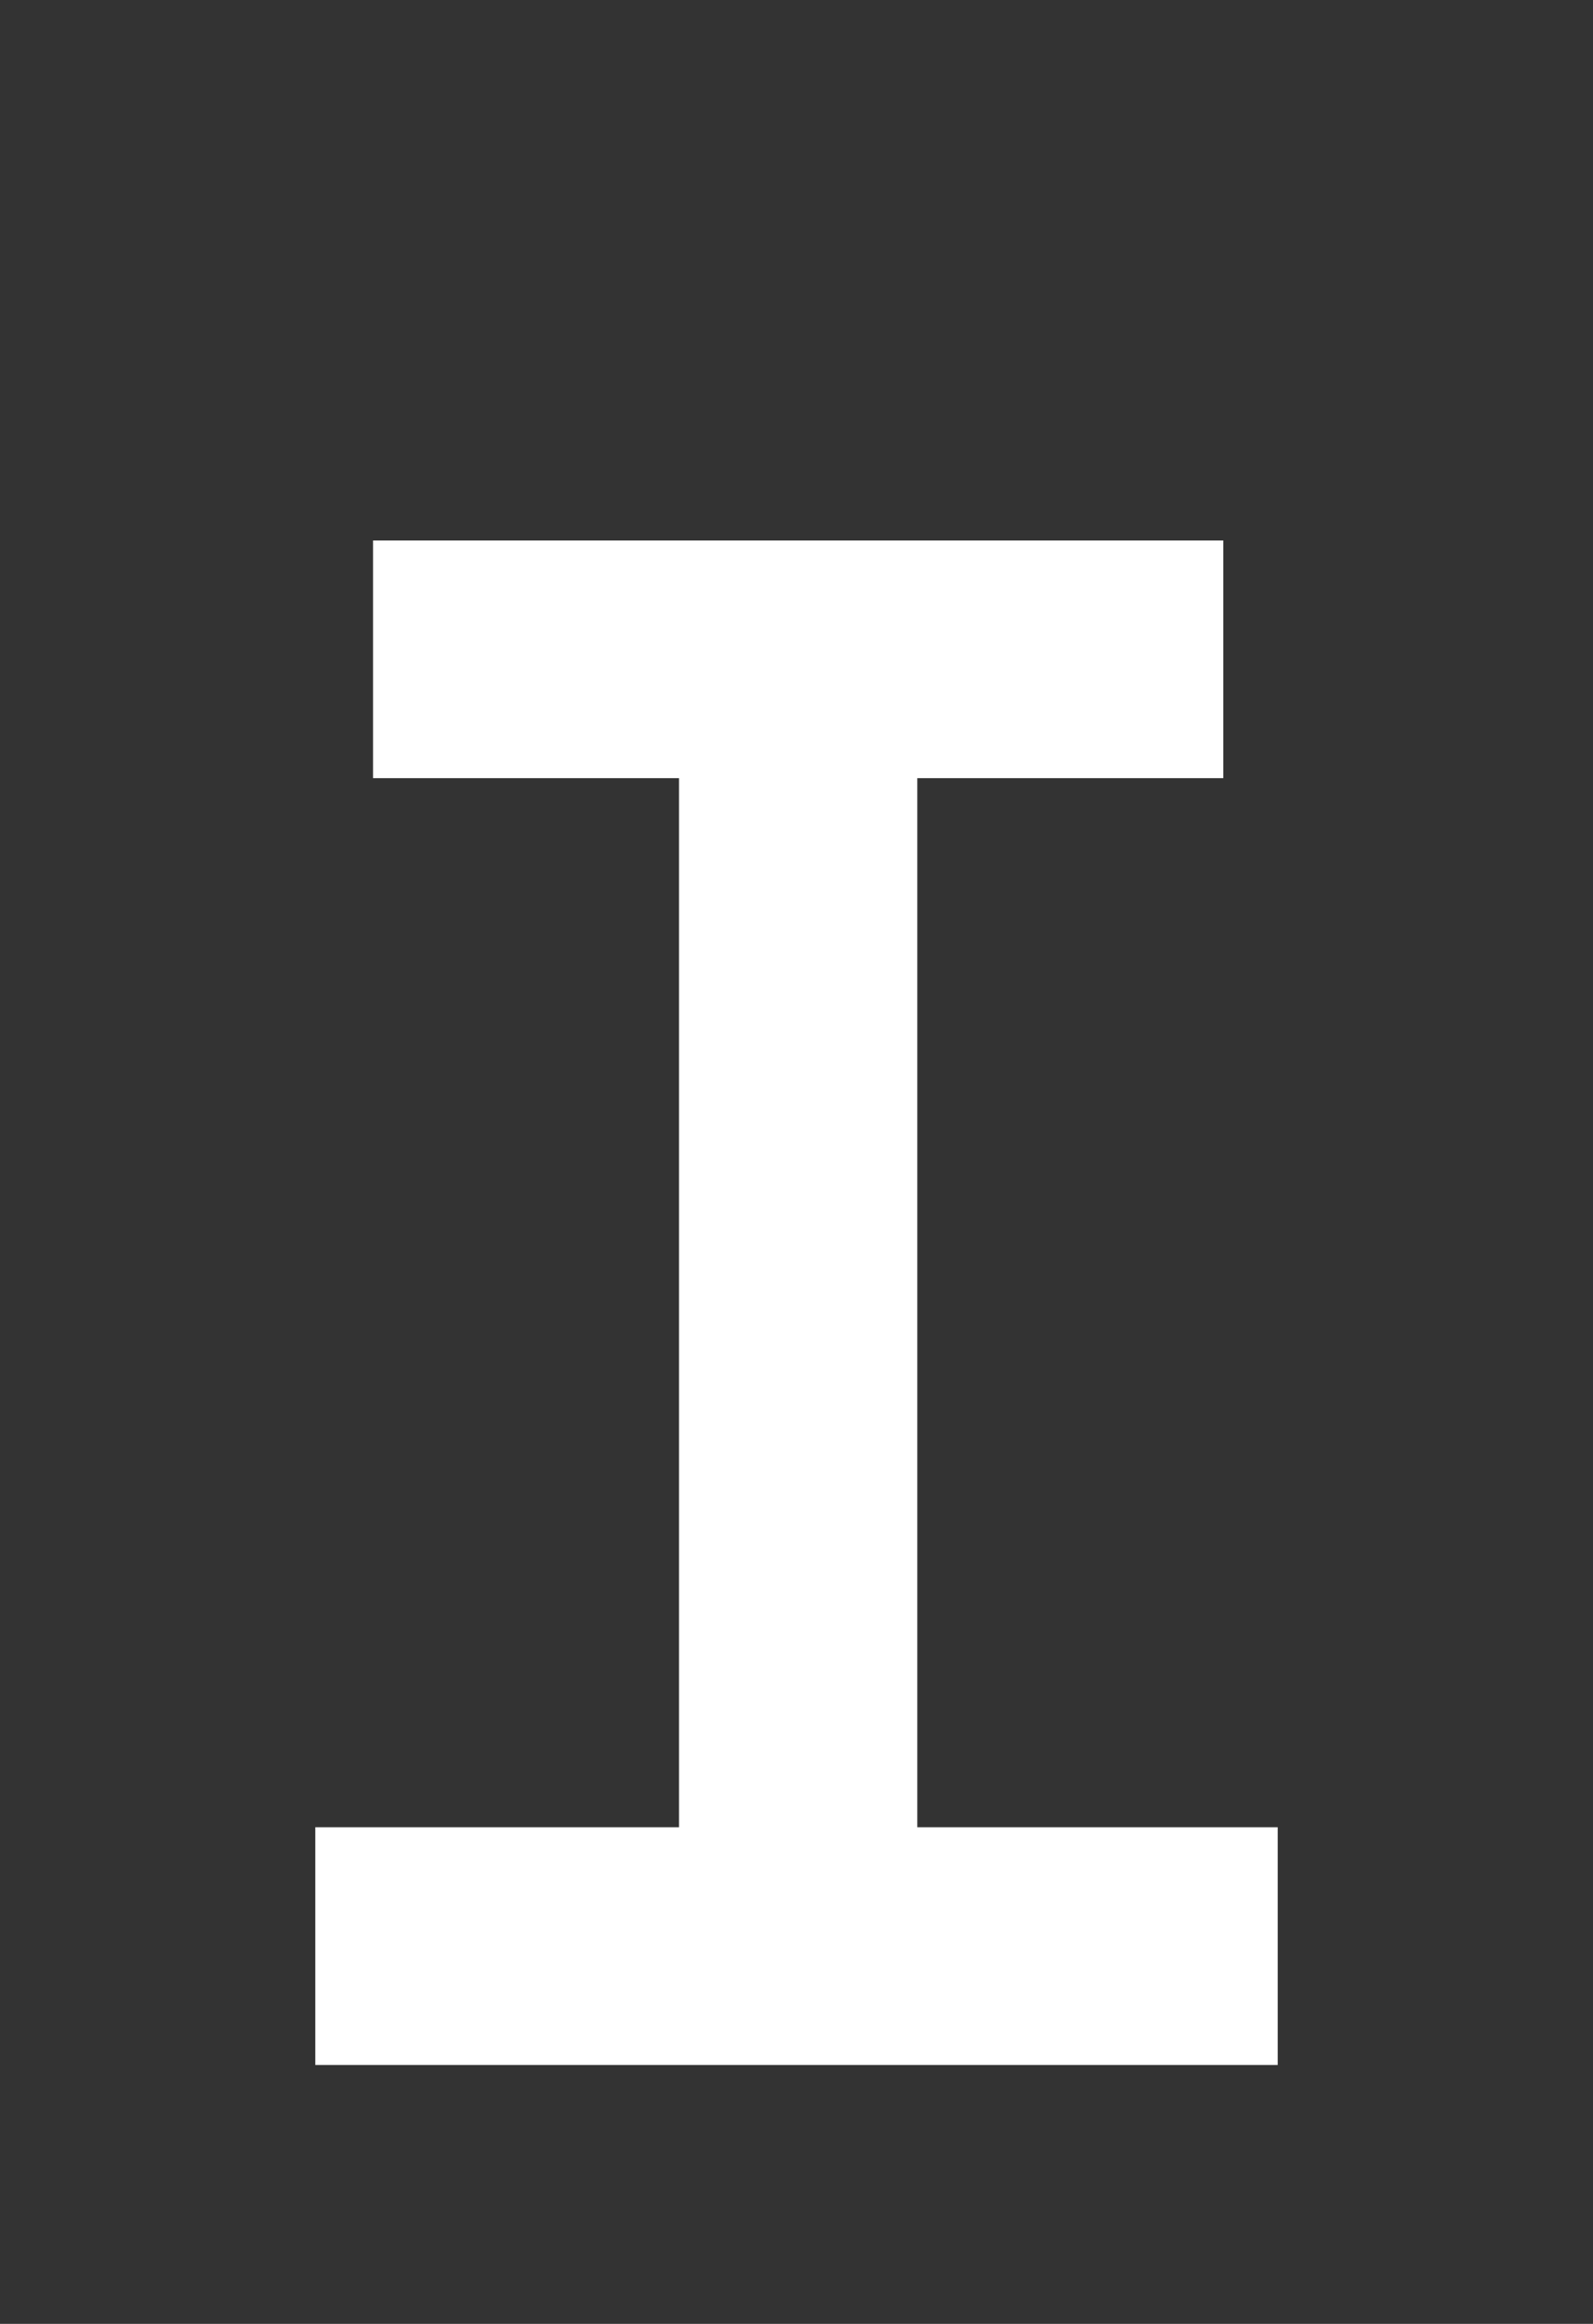 <?xml version="1.0" encoding="UTF-8"?><svg id="_レイヤー_2" xmlns="http://www.w3.org/2000/svg" viewBox="0 0 24 35"><rect x="0" y="0" width="24" height="35" fill="#333333" stroke="none"/><defs><style>.cls-1{fill:none;}.cls-2{fill:#fff;}</style></defs><g id="_背景"><path class="cls-2" d="M19.25,27.52v3.58H4.75v-3.58h5.48v-15.8h-4.61v-3.58h12.81v3.58h-4.61v15.8h5.44Z"/><rect class="cls-1" width="24" height="35"/></g></svg>